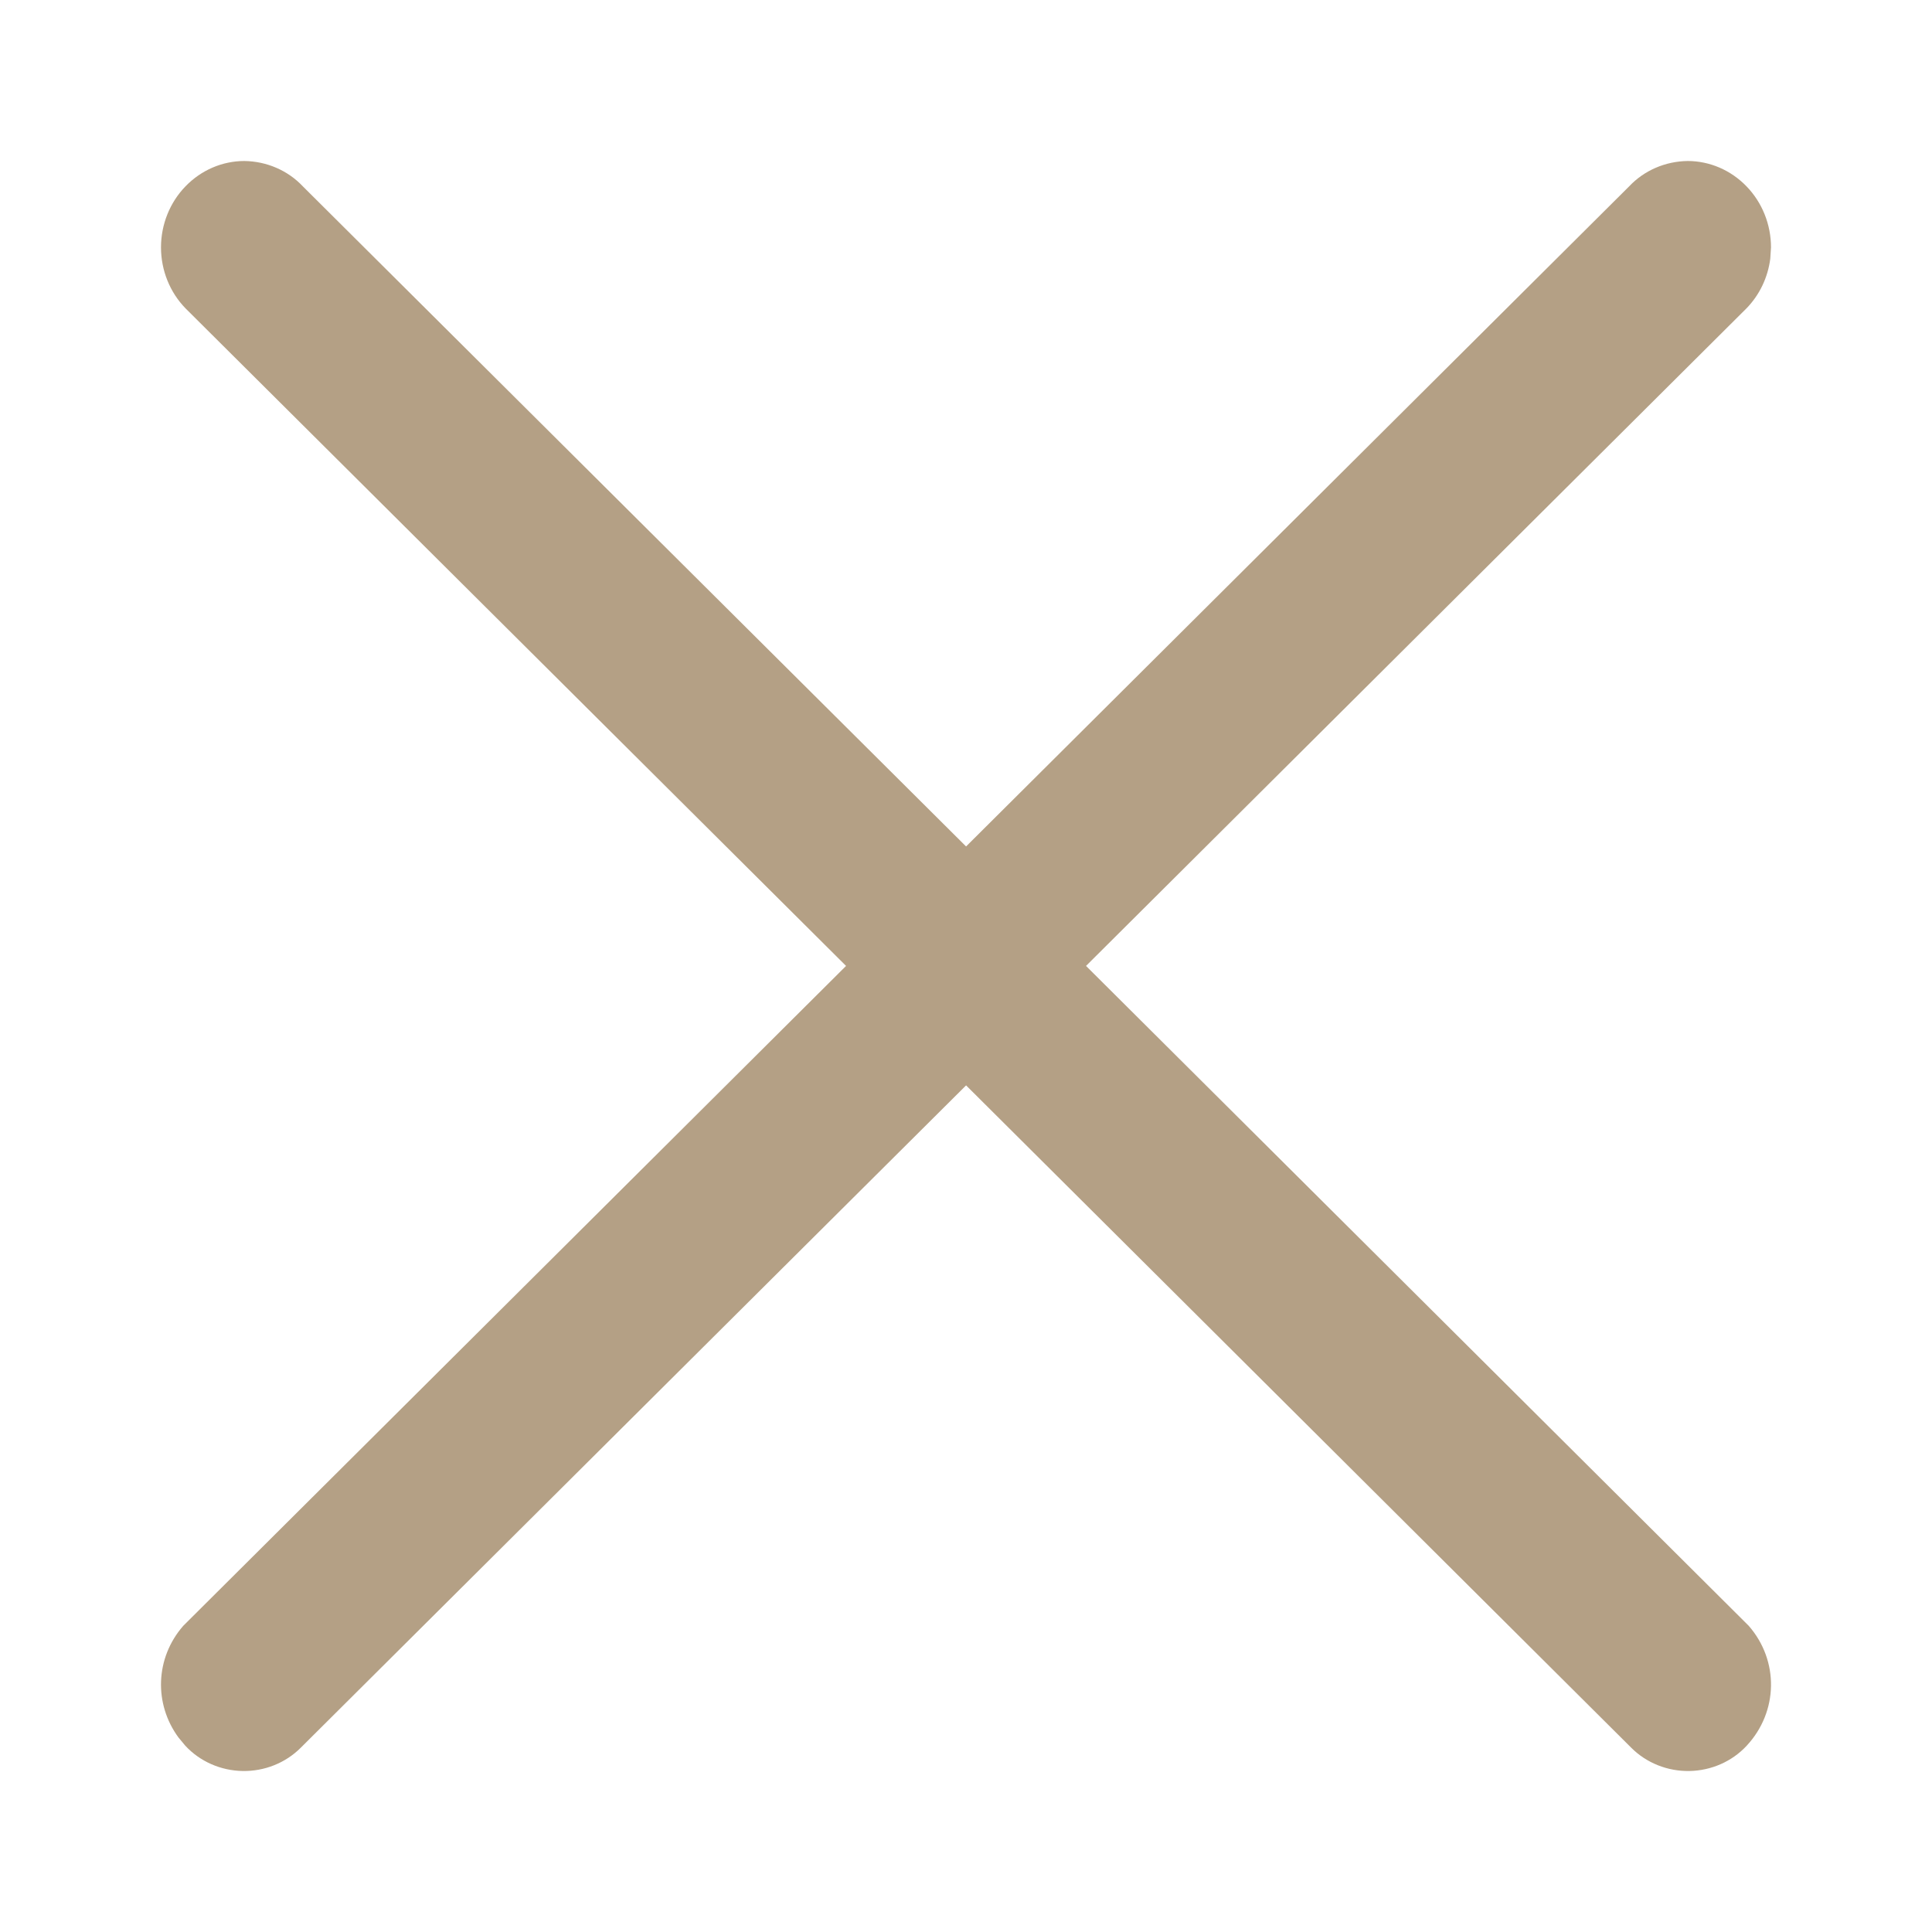 <svg xmlns="http://www.w3.org/2000/svg" viewBox="0 0 24 24" class="design-iconfont">
  <path d="M20.967,2 C21.24,2.001 21.502,2.114 21.696,2.315 C21.89,2.515 22,2.788 22,3.073 C22,3.358 21.89,3.631 21.695,3.831 L13.49,11.999 L21.723,20.196 C22.073,20.596 22.09,21.167 21.782,21.585 L21.698,21.686 C21.517,21.881 21.26,21.995 20.987,22 C20.715,22.005 20.453,21.9 20.265,21.712 L11.999,13.483 L3.735,21.712 C3.547,21.9 3.285,22.005 3.013,22 C2.74,21.995 2.483,21.881 2.302,21.686 C1.909,21.263 1.898,20.63 2.277,20.196 L10.509,11.999 L2.305,3.831 C2.142,3.664 2.039,3.447 2.009,3.214 L2,3.073 C2,2.788 2.11,2.515 2.304,2.315 C2.498,2.114 2.76,2.001 3.033,2 C3.312,2.003 3.576,2.117 3.762,2.315 L11.999,10.515 L20.238,2.315 C20.424,2.117 20.688,2.003 20.967,2 Z" fill="#B4A085" fill-rule="nonzero" transform="matrix(-1 0 0 1 24 0)"/>
</svg>
